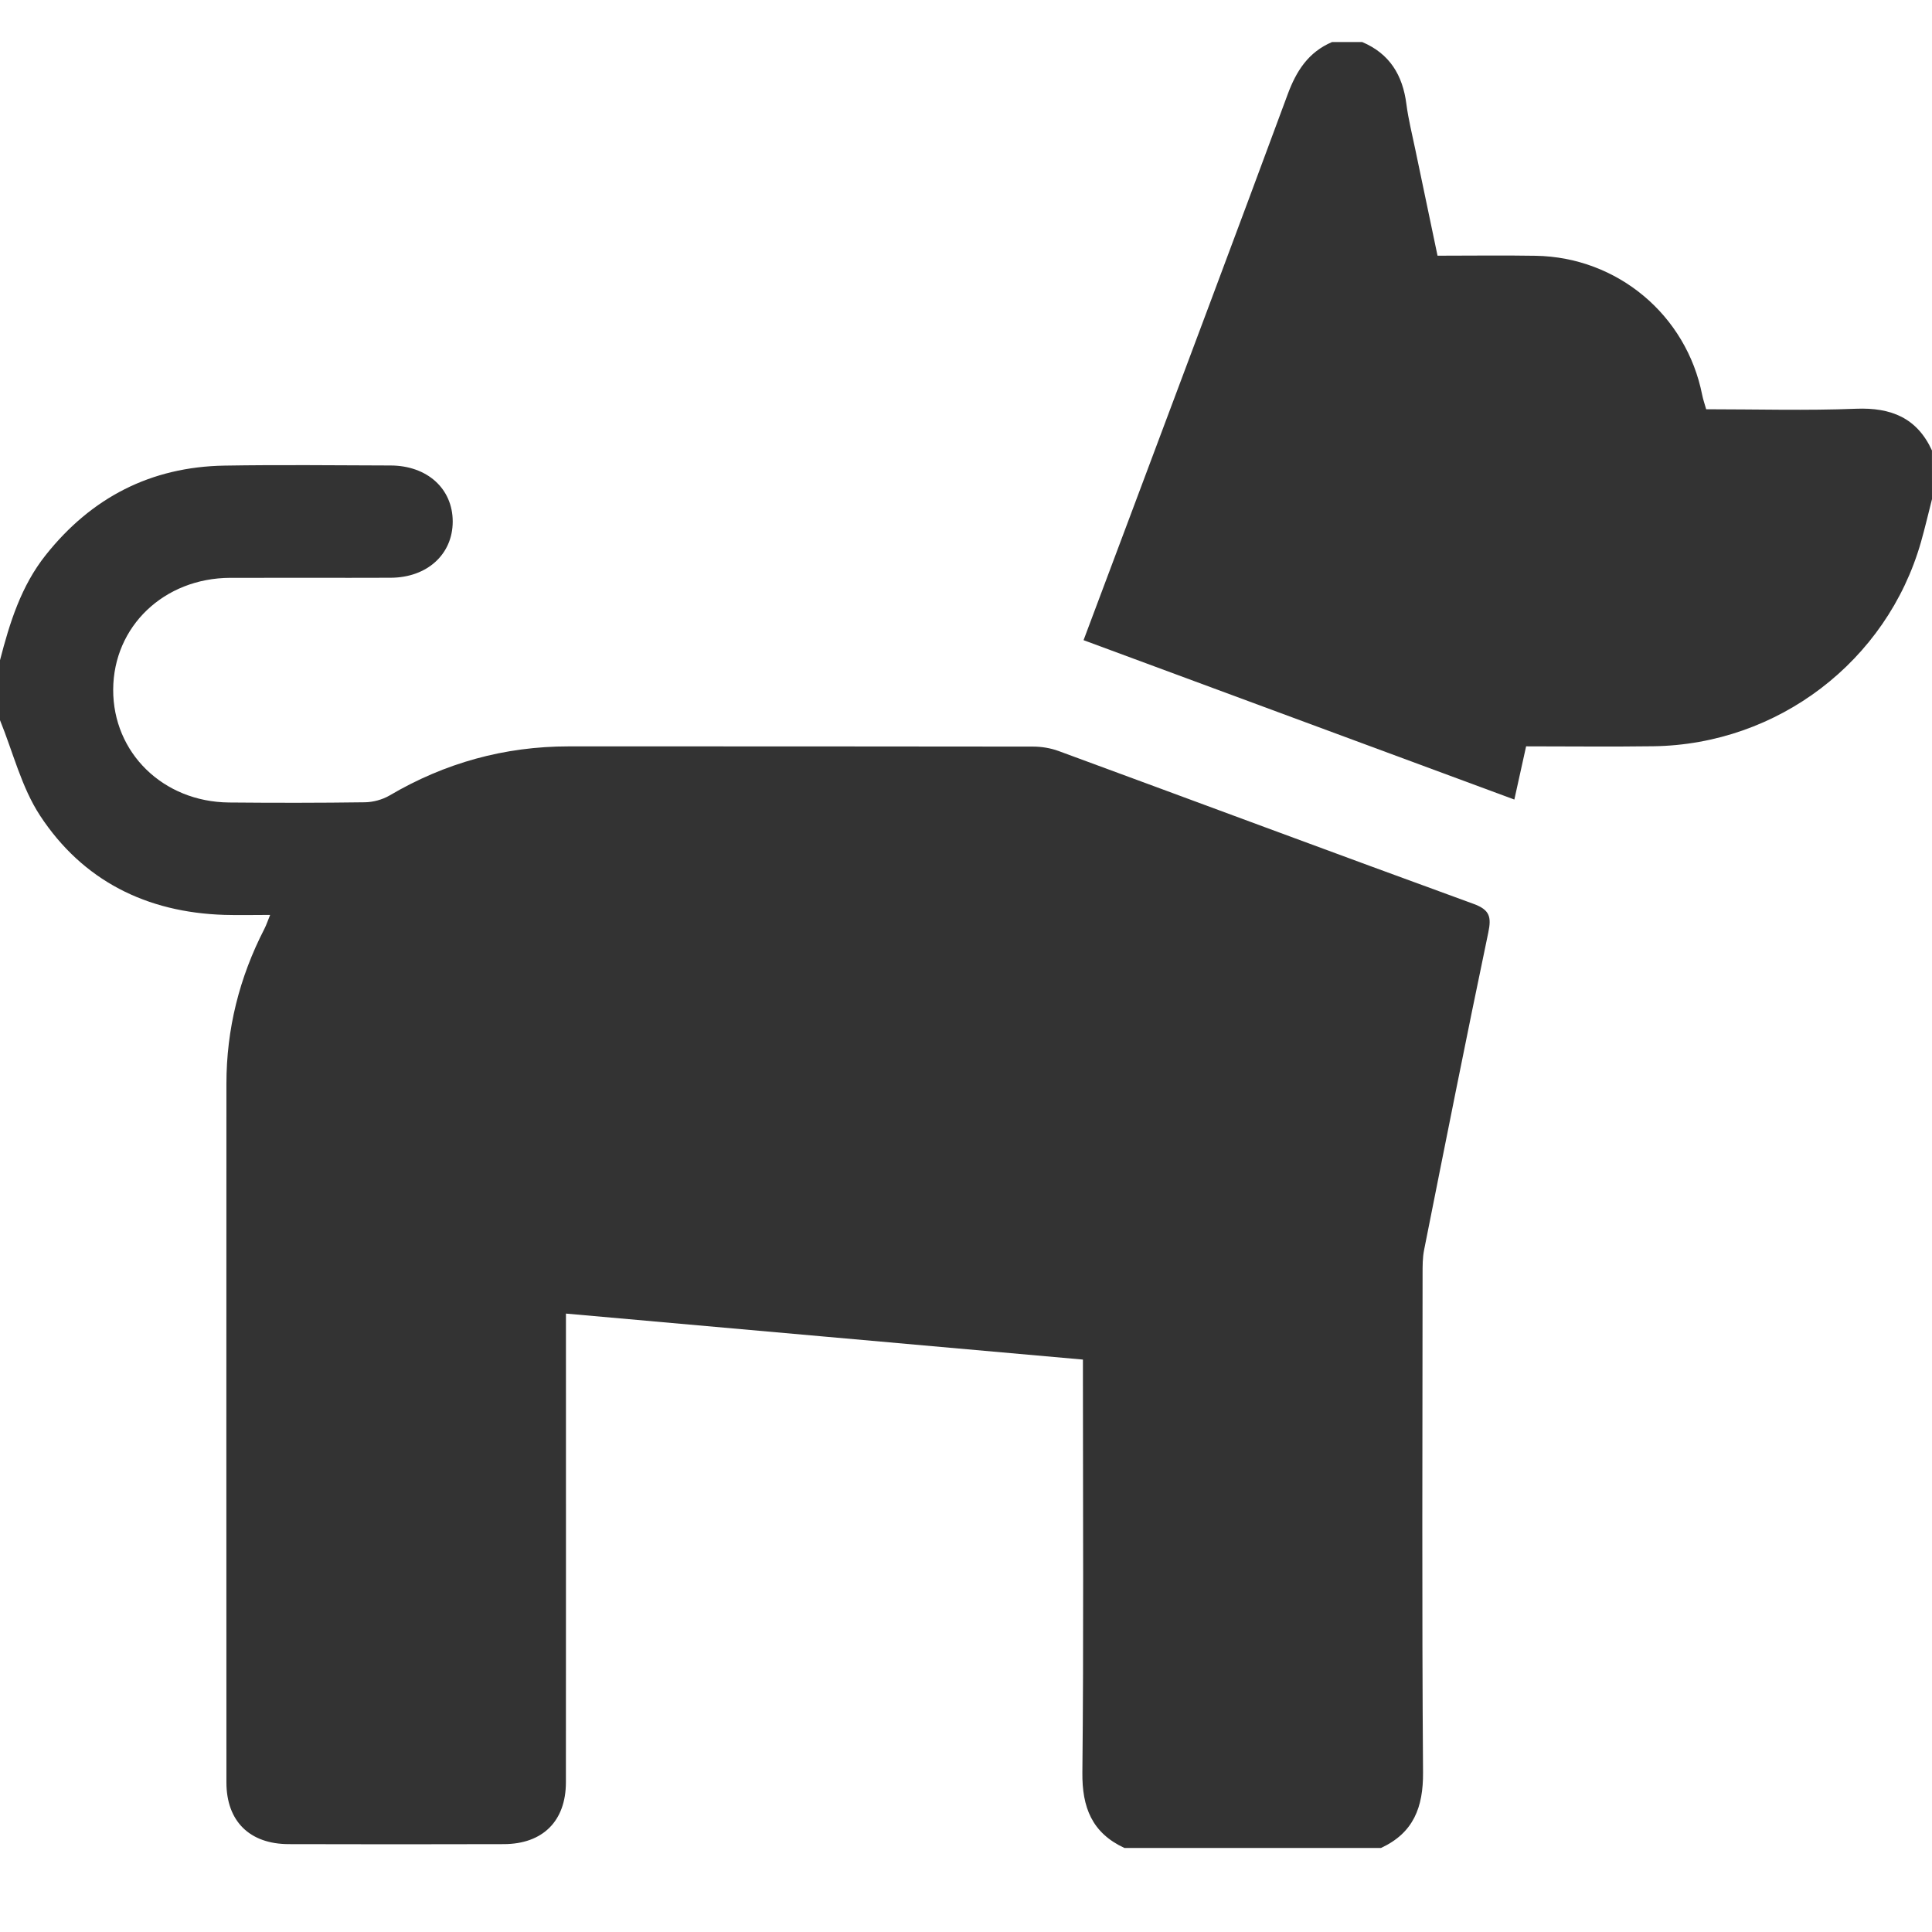 <?xml version="1.0" encoding="utf-8"?>
<!-- Generator: Adobe Illustrator 16.0.0, SVG Export Plug-In . SVG Version: 6.00 Build 0)  -->
<!DOCTYPE svg PUBLIC "-//W3C//DTD SVG 1.1//EN" "http://www.w3.org/Graphics/SVG/1.1/DTD/svg11.dtd">
<svg version="1.1" id="Ebene_1" xmlns="http://www.w3.org/2000/svg" xmlns:xlink="http://www.w3.org/1999/xlink" x="0px" y="0px"
	 width="46px" height="46px" viewBox="0 0 46 46" enable-background="new 0 0 46 46" xml:space="preserve">
<path fill-rule="evenodd" clip-rule="evenodd" fill="#333333" d="M0,15.72c0.231-0.892,0.501-1.766,1.09-2.506
	c1.086-1.366,2.499-2.099,4.255-2.128c1.317-0.022,2.635-0.007,3.953-0.003c0.874,0.002,1.48,0.552,1.481,1.333
	c0.001,0.78-0.607,1.337-1.479,1.34c-1.272,0.005-2.545-0.002-3.818,0.002c-1.579,0.006-2.78,1.157-2.787,2.66
	c-0.006,1.505,1.188,2.675,2.759,2.689c1.078,0.01,2.156,0.01,3.234-0.005c0.197-0.003,0.415-0.062,0.584-0.16
	c1.319-0.777,2.738-1.171,4.271-1.171c3.684,0.001,7.367-0.001,11.051,0.005c0.204,0,0.419,0.035,0.61,0.105
	c3.293,1.211,6.581,2.438,9.878,3.639c0.389,0.142,0.432,0.31,0.353,0.686c-0.527,2.515-1.026,5.035-1.528,7.555
	c-0.037,0.187-0.036,0.383-0.036,0.576c-0.002,3.955-0.018,7.91,0.011,11.864c0.006,0.83-0.227,1.44-1.001,1.798
	c-2.037,0-4.073,0-6.109,0c-0.773-0.358-1.01-0.967-1.001-1.797c0.032-3.106,0.013-6.214,0.013-9.32c0-0.159,0-0.317,0-0.511
	c-4.121-0.367-8.196-0.729-12.309-1.095c0,0.224,0,0.386,0,0.547c0,3.538,0.002,7.076-0.001,10.614
	c-0.001,0.922-0.551,1.469-1.48,1.471c-1.707,0.005-3.413,0.005-5.12,0c-0.933-0.002-1.482-0.547-1.483-1.468
	c-0.002-5.545-0.002-11.09,0-16.635c0-1.3,0.307-2.529,0.903-3.687c0.049-0.096,0.083-0.2,0.138-0.334
	c-0.398,0-0.743,0.009-1.086-0.001c-1.861-0.057-3.377-0.818-4.391-2.362C0.511,18.745,0.311,17.91,0,17.147
	C0,16.671,0,16.195,0,15.72z"/>
<path fill-rule="evenodd" clip-rule="evenodd" fill="#333333" d="M46,11.884c-0.087,0.341-0.167,0.685-0.263,1.023
	c-0.808,2.835-3.407,4.821-6.375,4.861c-1,0.014-2.002,0.002-3.026,0.002c-0.094,0.425-0.183,0.823-0.28,1.267
	c-3.429-1.269-6.825-2.525-10.257-3.795c0.387-1.031,0.763-2.028,1.136-3.027c1.245-3.323,2.496-6.645,3.726-9.974
	c0.206-0.556,0.494-1.001,1.054-1.24c0.24,0,0.479,0,0.718,0c0.655,0.277,0.964,0.79,1.052,1.473
	c0.047,0.367,0.139,0.728,0.214,1.092c0.174,0.837,0.35,1.674,0.528,2.522c0.812,0,1.575-0.011,2.337,0.002
	c1.947,0.033,3.588,1.409,3.964,3.312c0.022,0.111,0.061,0.22,0.095,0.342c1.207,0,2.389,0.035,3.568-0.012
	c0.836-0.033,1.452,0.218,1.808,0.993C46,11.11,46,11.497,46,11.884z"/>
</svg>
